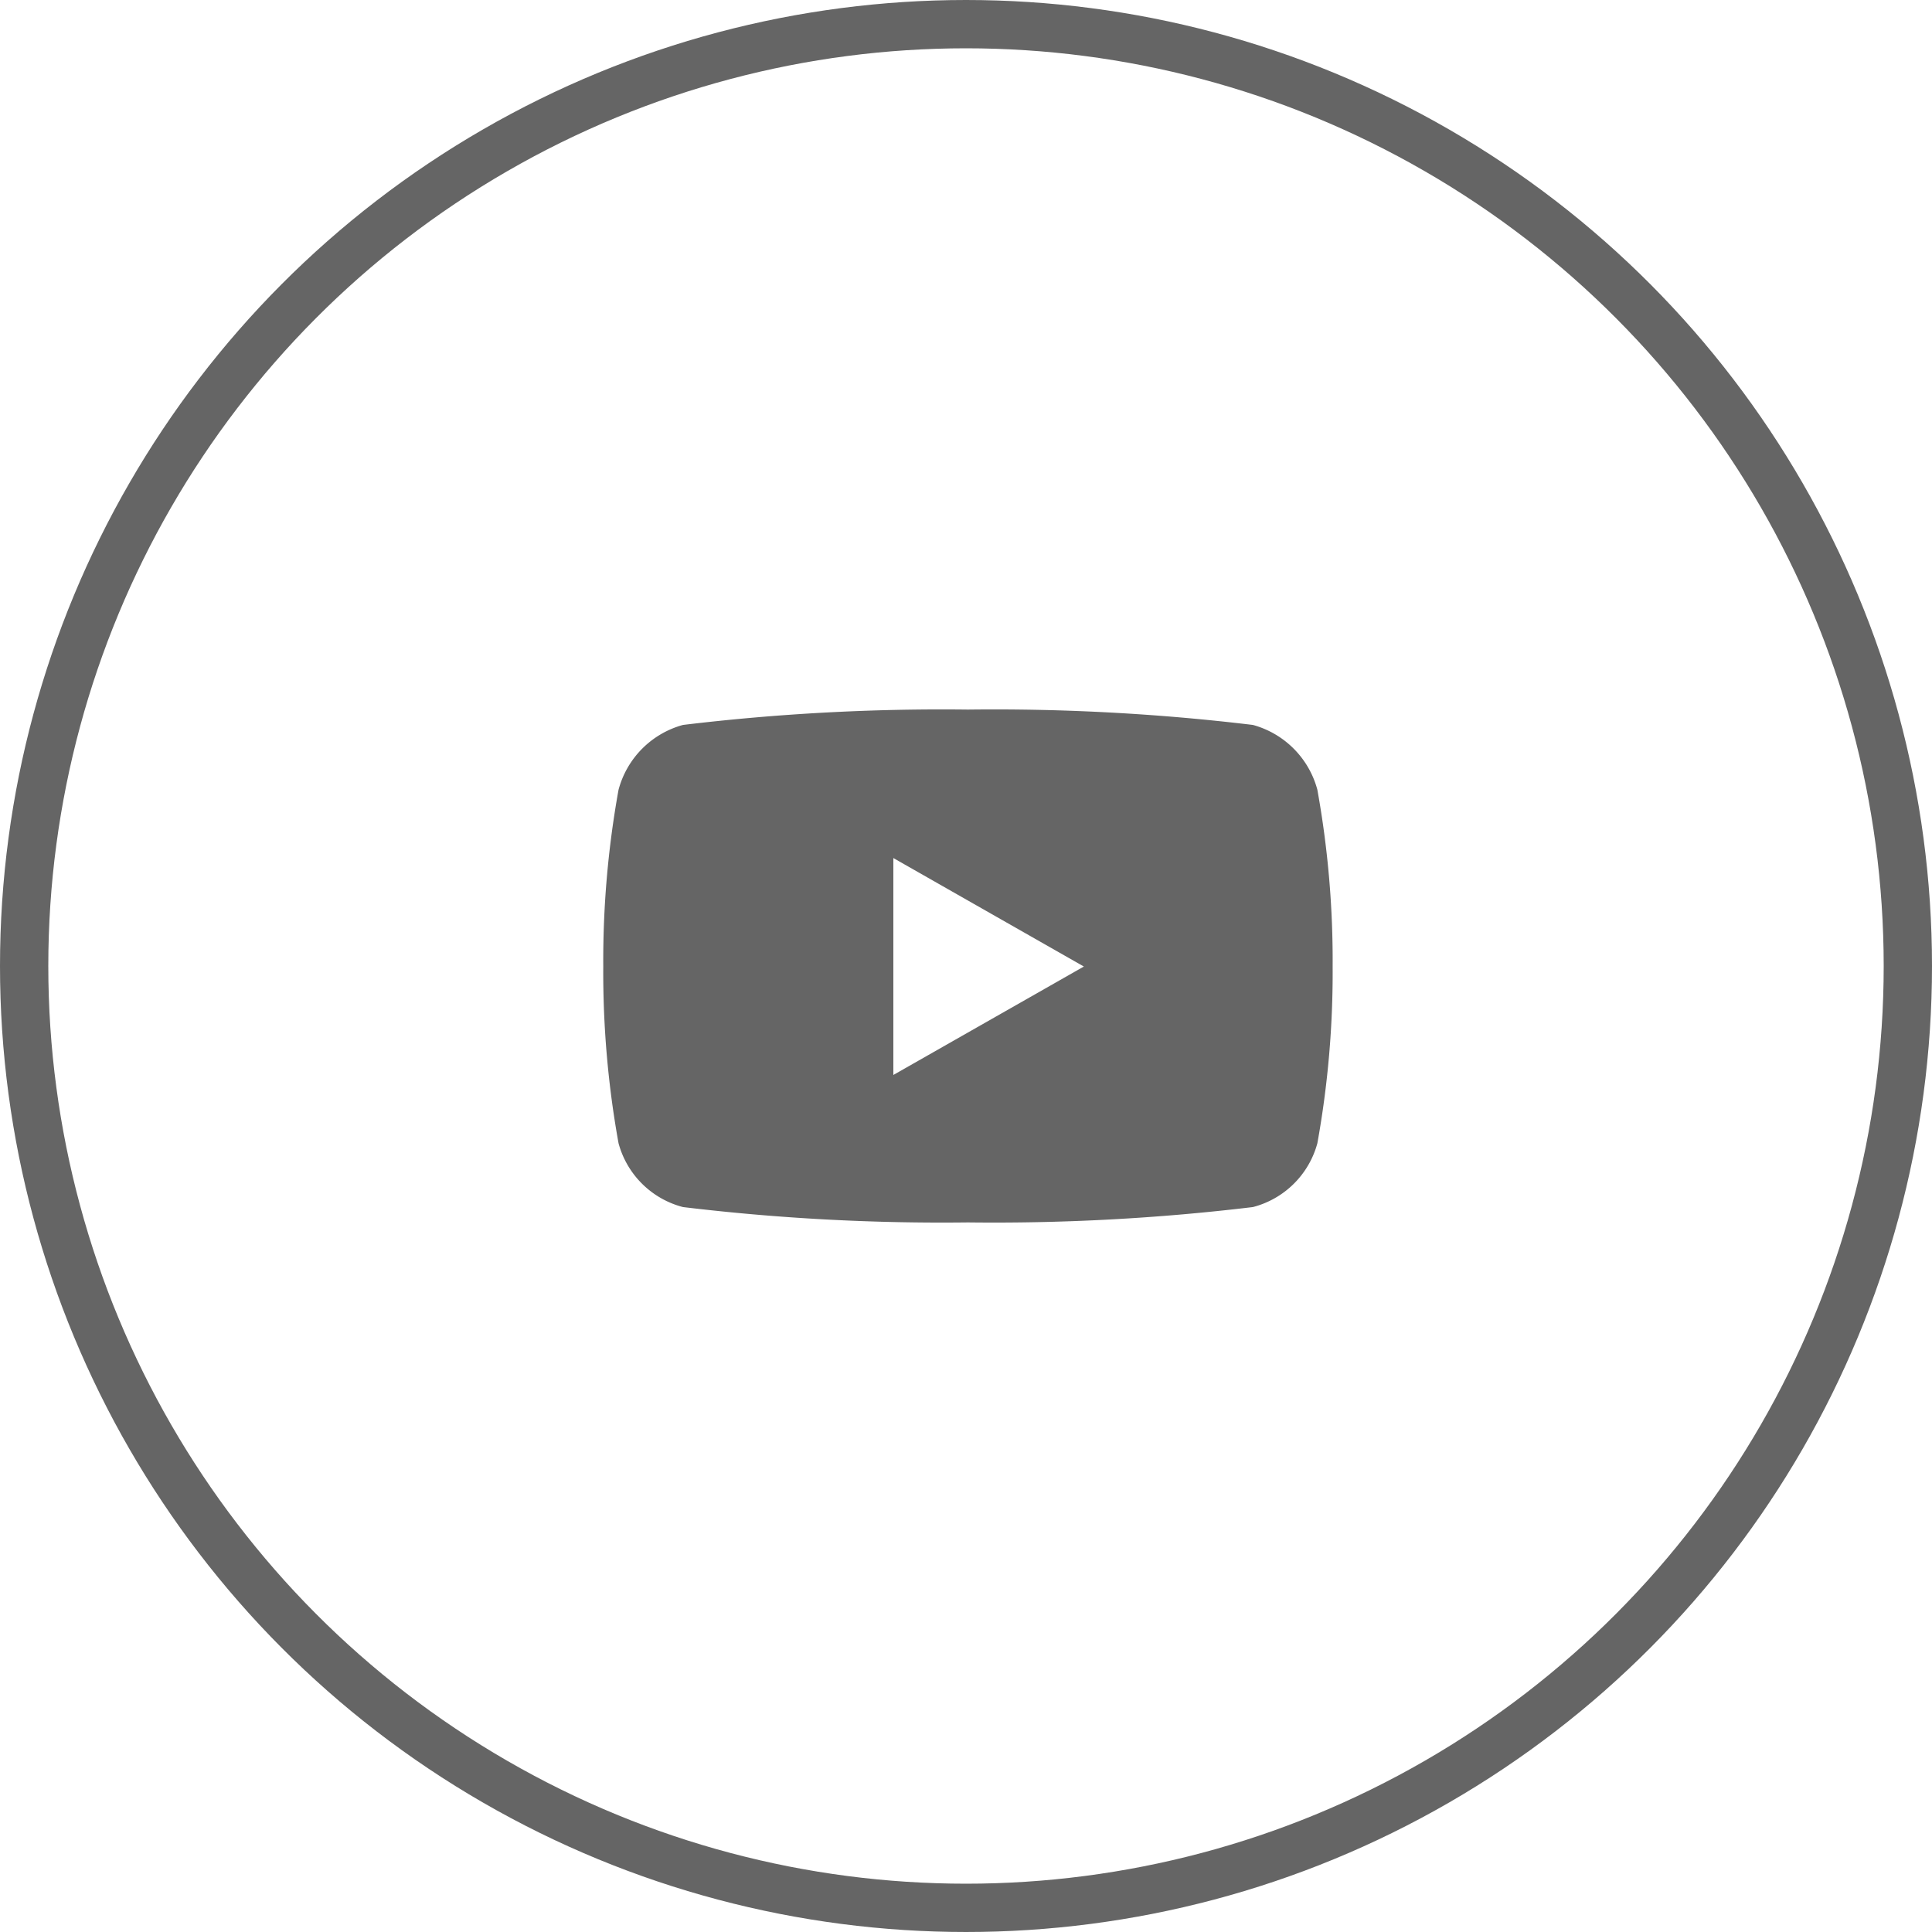 <svg xmlns="http://www.w3.org/2000/svg" width="40" height="40" viewBox="0 0 40 40">
  <g id="icon-youtube" transform="translate(-1493 -3279)">
    <g id="Ellipse_54" data-name="Ellipse 54" transform="translate(1493 3279)" fill="none" stroke="#000" stroke-width="1" opacity="0.605">
      <circle cx="20" cy="20" r="20" stroke="none"/>
      <circle cx="20" cy="20" r="19.5" fill="none"/>
    </g>
    <path id="icon-youtube-2" data-name="icon-youtube" d="M15.835,6.161A1.9,1.9,0,0,0,14.5,4.818,44.841,44.841,0,0,0,8.6,4.5a44.841,44.841,0,0,0-5.9.318A1.9,1.9,0,0,0,1.366,6.161,19.9,19.9,0,0,0,1.05,9.82a19.9,19.9,0,0,0,.316,3.658A1.869,1.869,0,0,0,2.7,14.8a44.841,44.841,0,0,0,5.9.318,44.841,44.841,0,0,0,5.9-.318,1.869,1.869,0,0,0,1.335-1.322,19.9,19.9,0,0,0,.316-3.658,19.9,19.9,0,0,0-.316-3.658Zm-8.779,5.9V7.574L11,9.82,7.056,12.065Z" transform="translate(1504.44 3289.191)" opacity="0.605"/>
  </g>
</svg>
